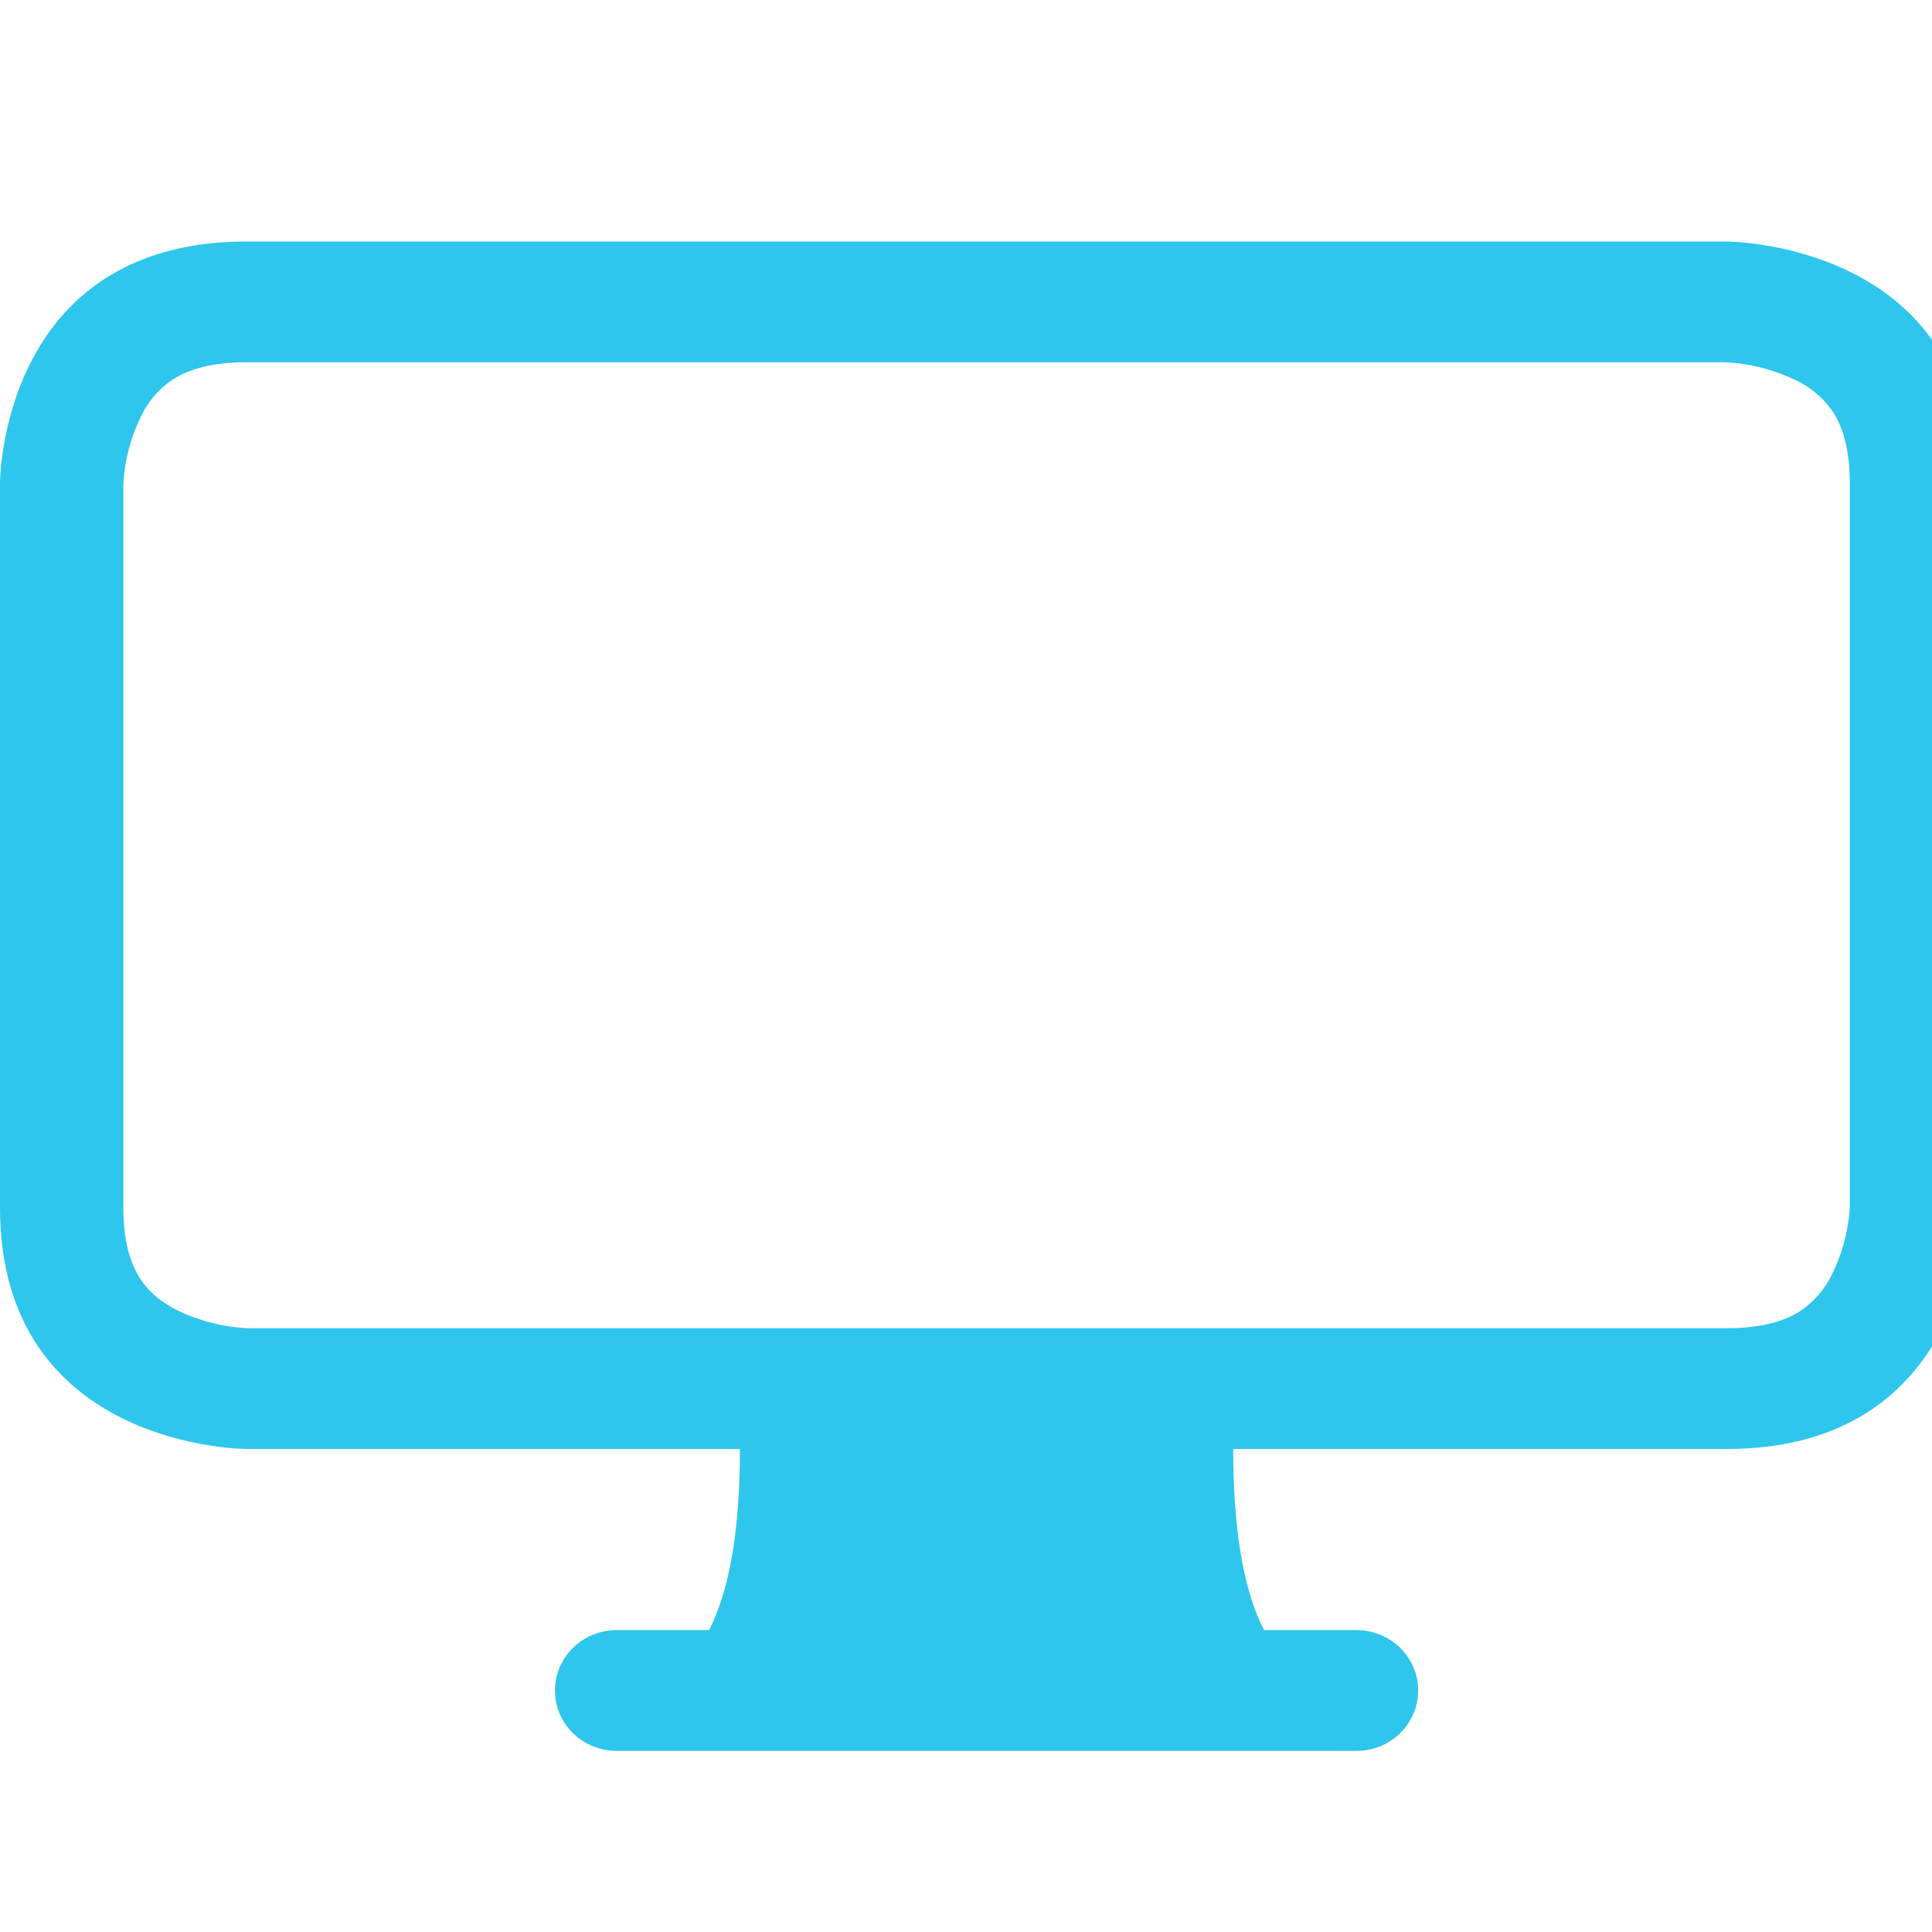 <svg width="94" height="94" viewBox="0 0 94 94" fill="none" xmlns="http://www.w3.org/2000/svg">
<g clip-path="url(#clip0_3_2)">
<path d="M0 23.5C0 23.5 0 11.75 12 11.75H84C84 11.75 96 11.75 96 23.5V58.75C96 58.75 96 70.5 84 70.5H60C60 74.419 60.498 77.356 61.5 79.312H66C66.796 79.312 67.559 79.622 68.121 80.173C68.684 80.724 69 81.471 69 82.25C69 83.029 68.684 83.776 68.121 84.327C67.559 84.878 66.796 85.188 66 85.188H30C29.204 85.188 28.441 84.878 27.879 84.327C27.316 83.776 27 83.029 27 82.25C27 81.471 27.316 80.724 27.879 80.173C28.441 79.622 29.204 79.312 30 79.312H34.5C35.502 77.356 36 74.419 36 70.5H12C12 70.5 0 70.5 0 58.75V23.5ZM8.388 18.477C7.729 18.926 7.203 19.538 6.864 20.251C6.353 21.286 6.059 22.411 6 23.559V58.75C6 60.659 6.468 61.699 6.87 62.287C7.29 62.904 7.89 63.391 8.682 63.779C9.693 64.259 10.789 64.544 11.91 64.619L12.06 64.625H84C85.95 64.625 87.012 64.167 87.612 63.773C88.271 63.324 88.797 62.712 89.136 61.999C89.626 61.009 89.917 59.936 89.994 58.838L90 58.691V23.5C90 21.591 89.532 20.551 89.13 19.963C88.671 19.318 88.046 18.803 87.318 18.471C86.261 17.97 85.112 17.683 83.94 17.625H12C10.05 17.625 8.988 18.083 8.388 18.477V18.477Z" fill="#2EC6EC"/>
</g>
<defs>
<clipPath id="clip0_3_2">
<rect width="94" height="94" fill="white"/>
</clipPath>
</defs>
</svg>

